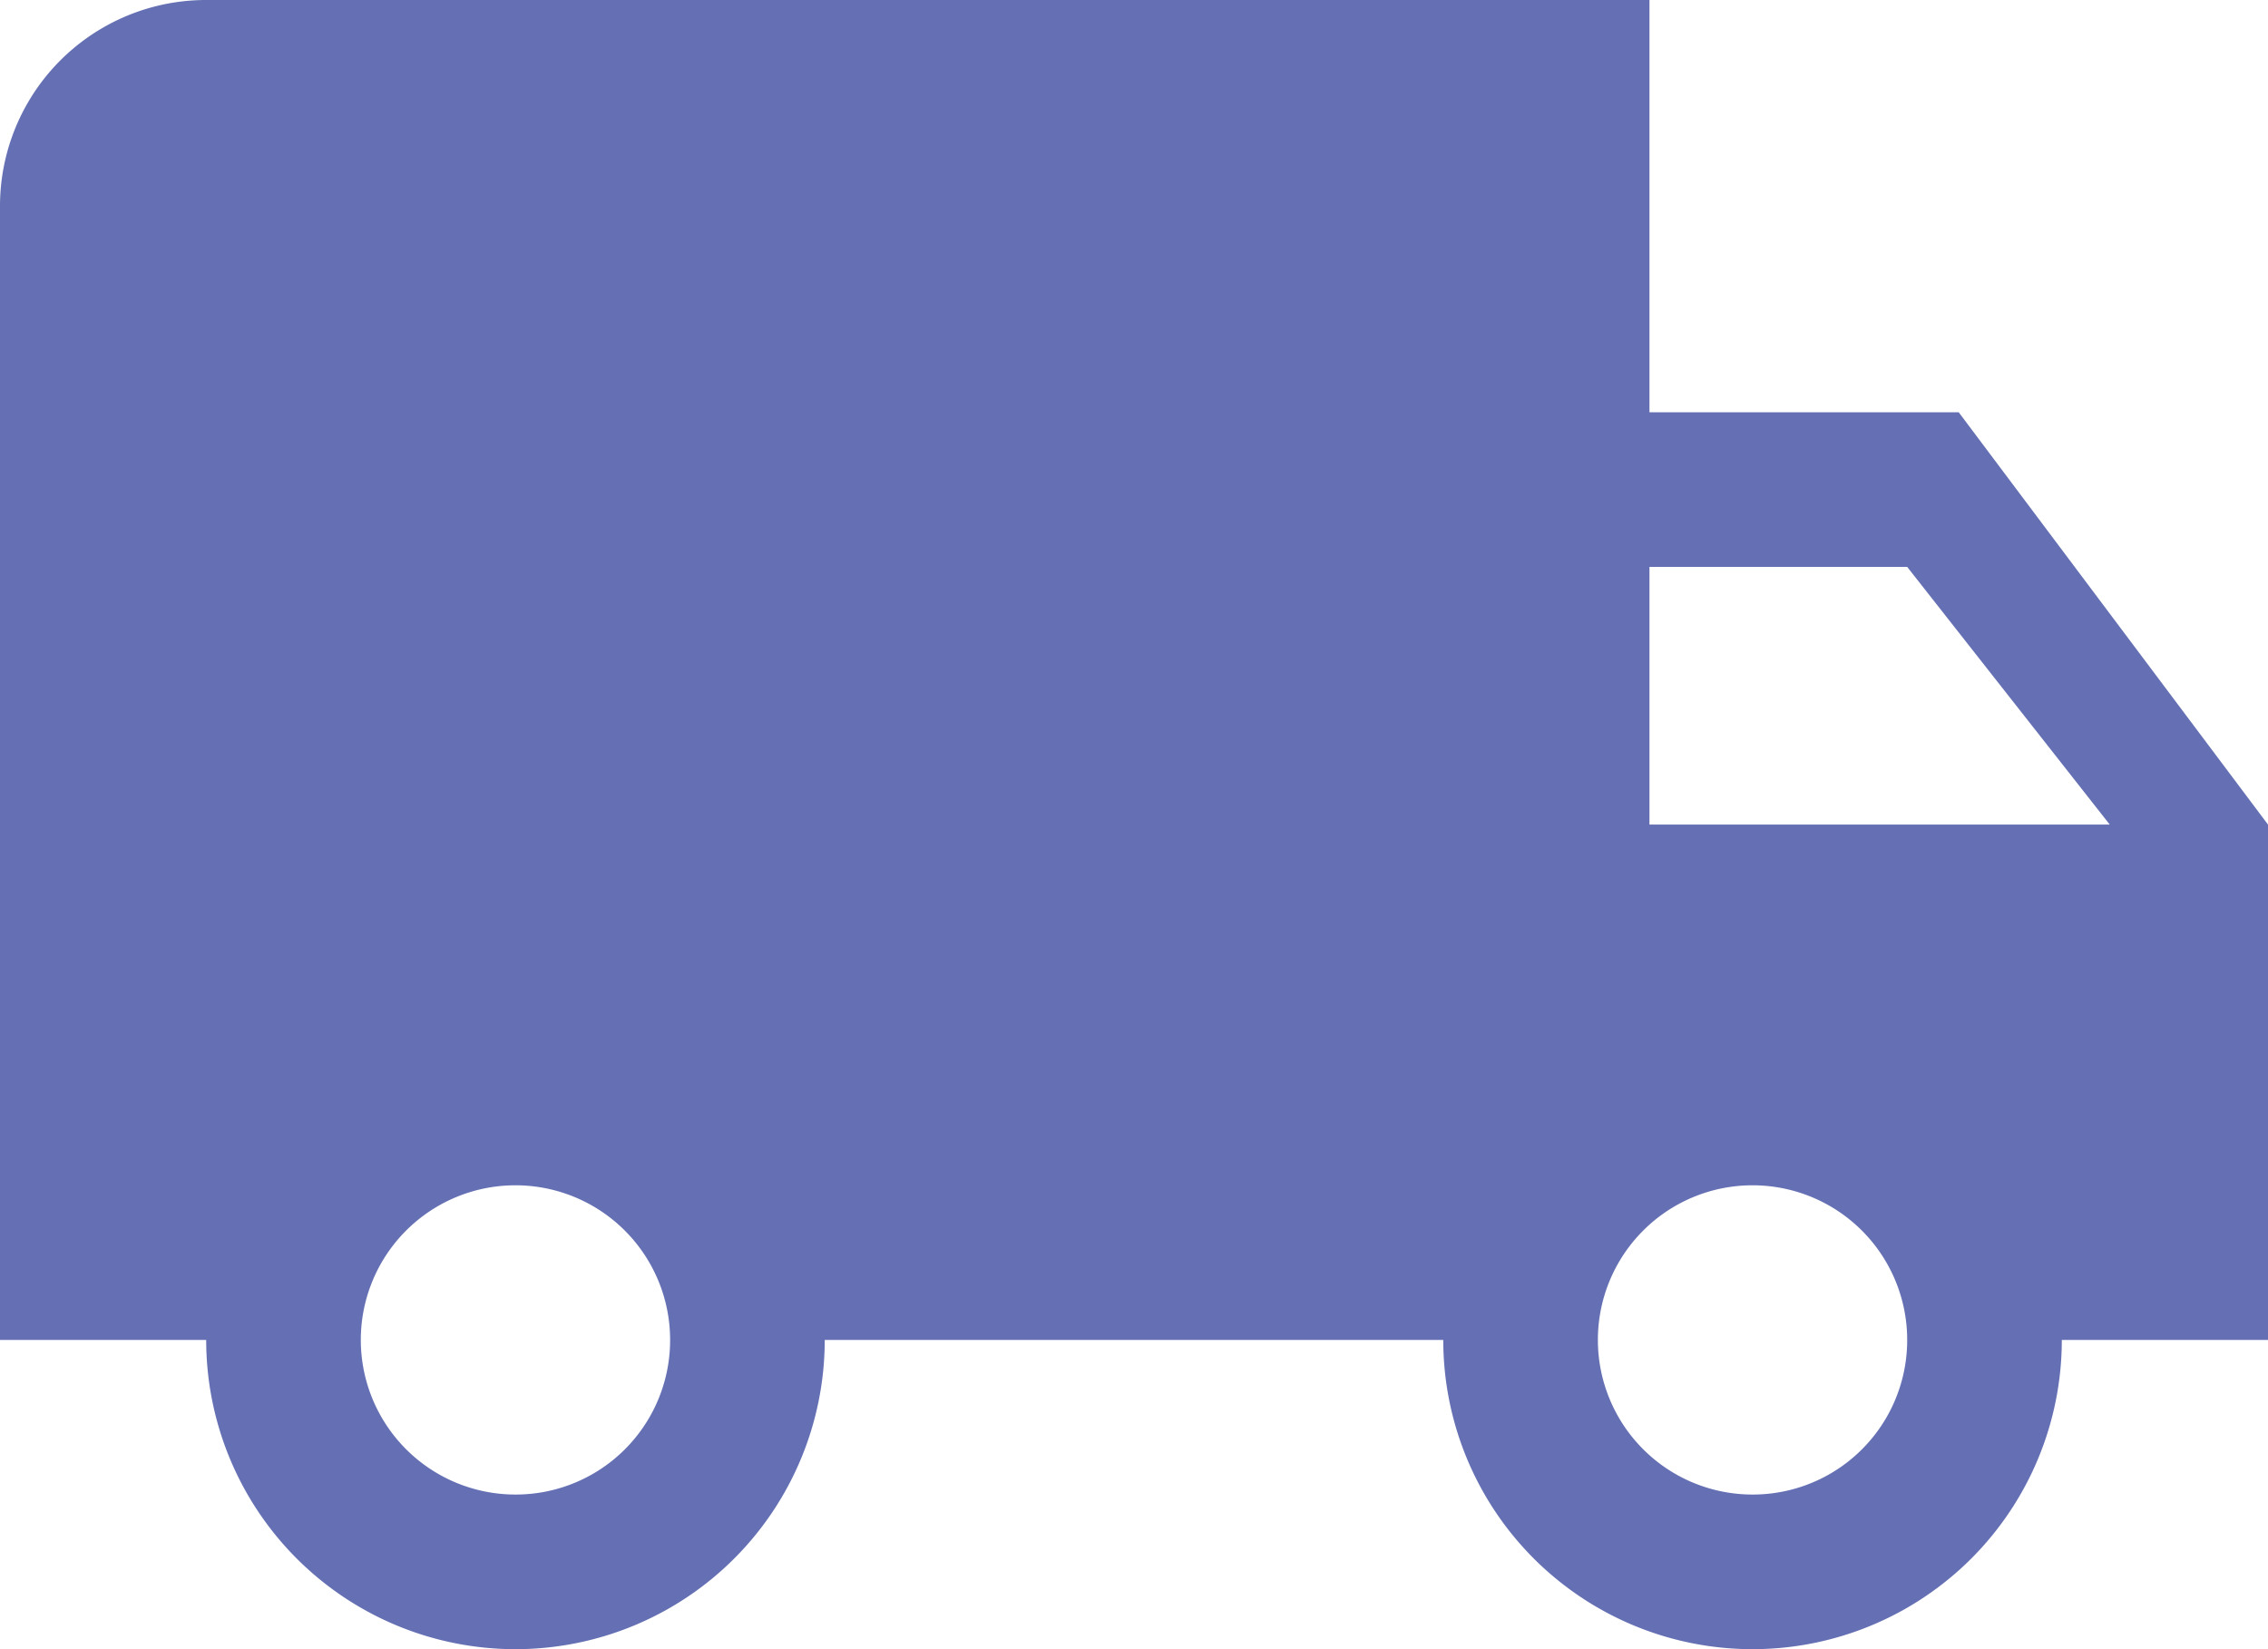 <svg xmlns="http://www.w3.org/2000/svg" width="58" height="42.182" viewBox="0 0 58 42.182">
  <g id="truck_2_" data-name="truck (2)" transform="translate(-2 -8)">
    <path id="パス_8003" data-name="パス 8003" d="M52.091,18.545H44.182V8H7.273A5.271,5.271,0,0,0,2,13.273v29H7.273a7.909,7.909,0,0,0,15.818,0H38.909a7.909,7.909,0,0,0,15.818,0H60V29.091ZM15.182,46.227a3.955,3.955,0,1,1,3.955-3.955A3.949,3.949,0,0,1,15.182,46.227ZM50.773,22.5l5.18,6.591H44.182V22.5ZM46.818,46.227a3.955,3.955,0,1,1,3.955-3.955A3.949,3.949,0,0,1,46.818,46.227Z" fill="#6470b3"/>
  </g>
</svg>
